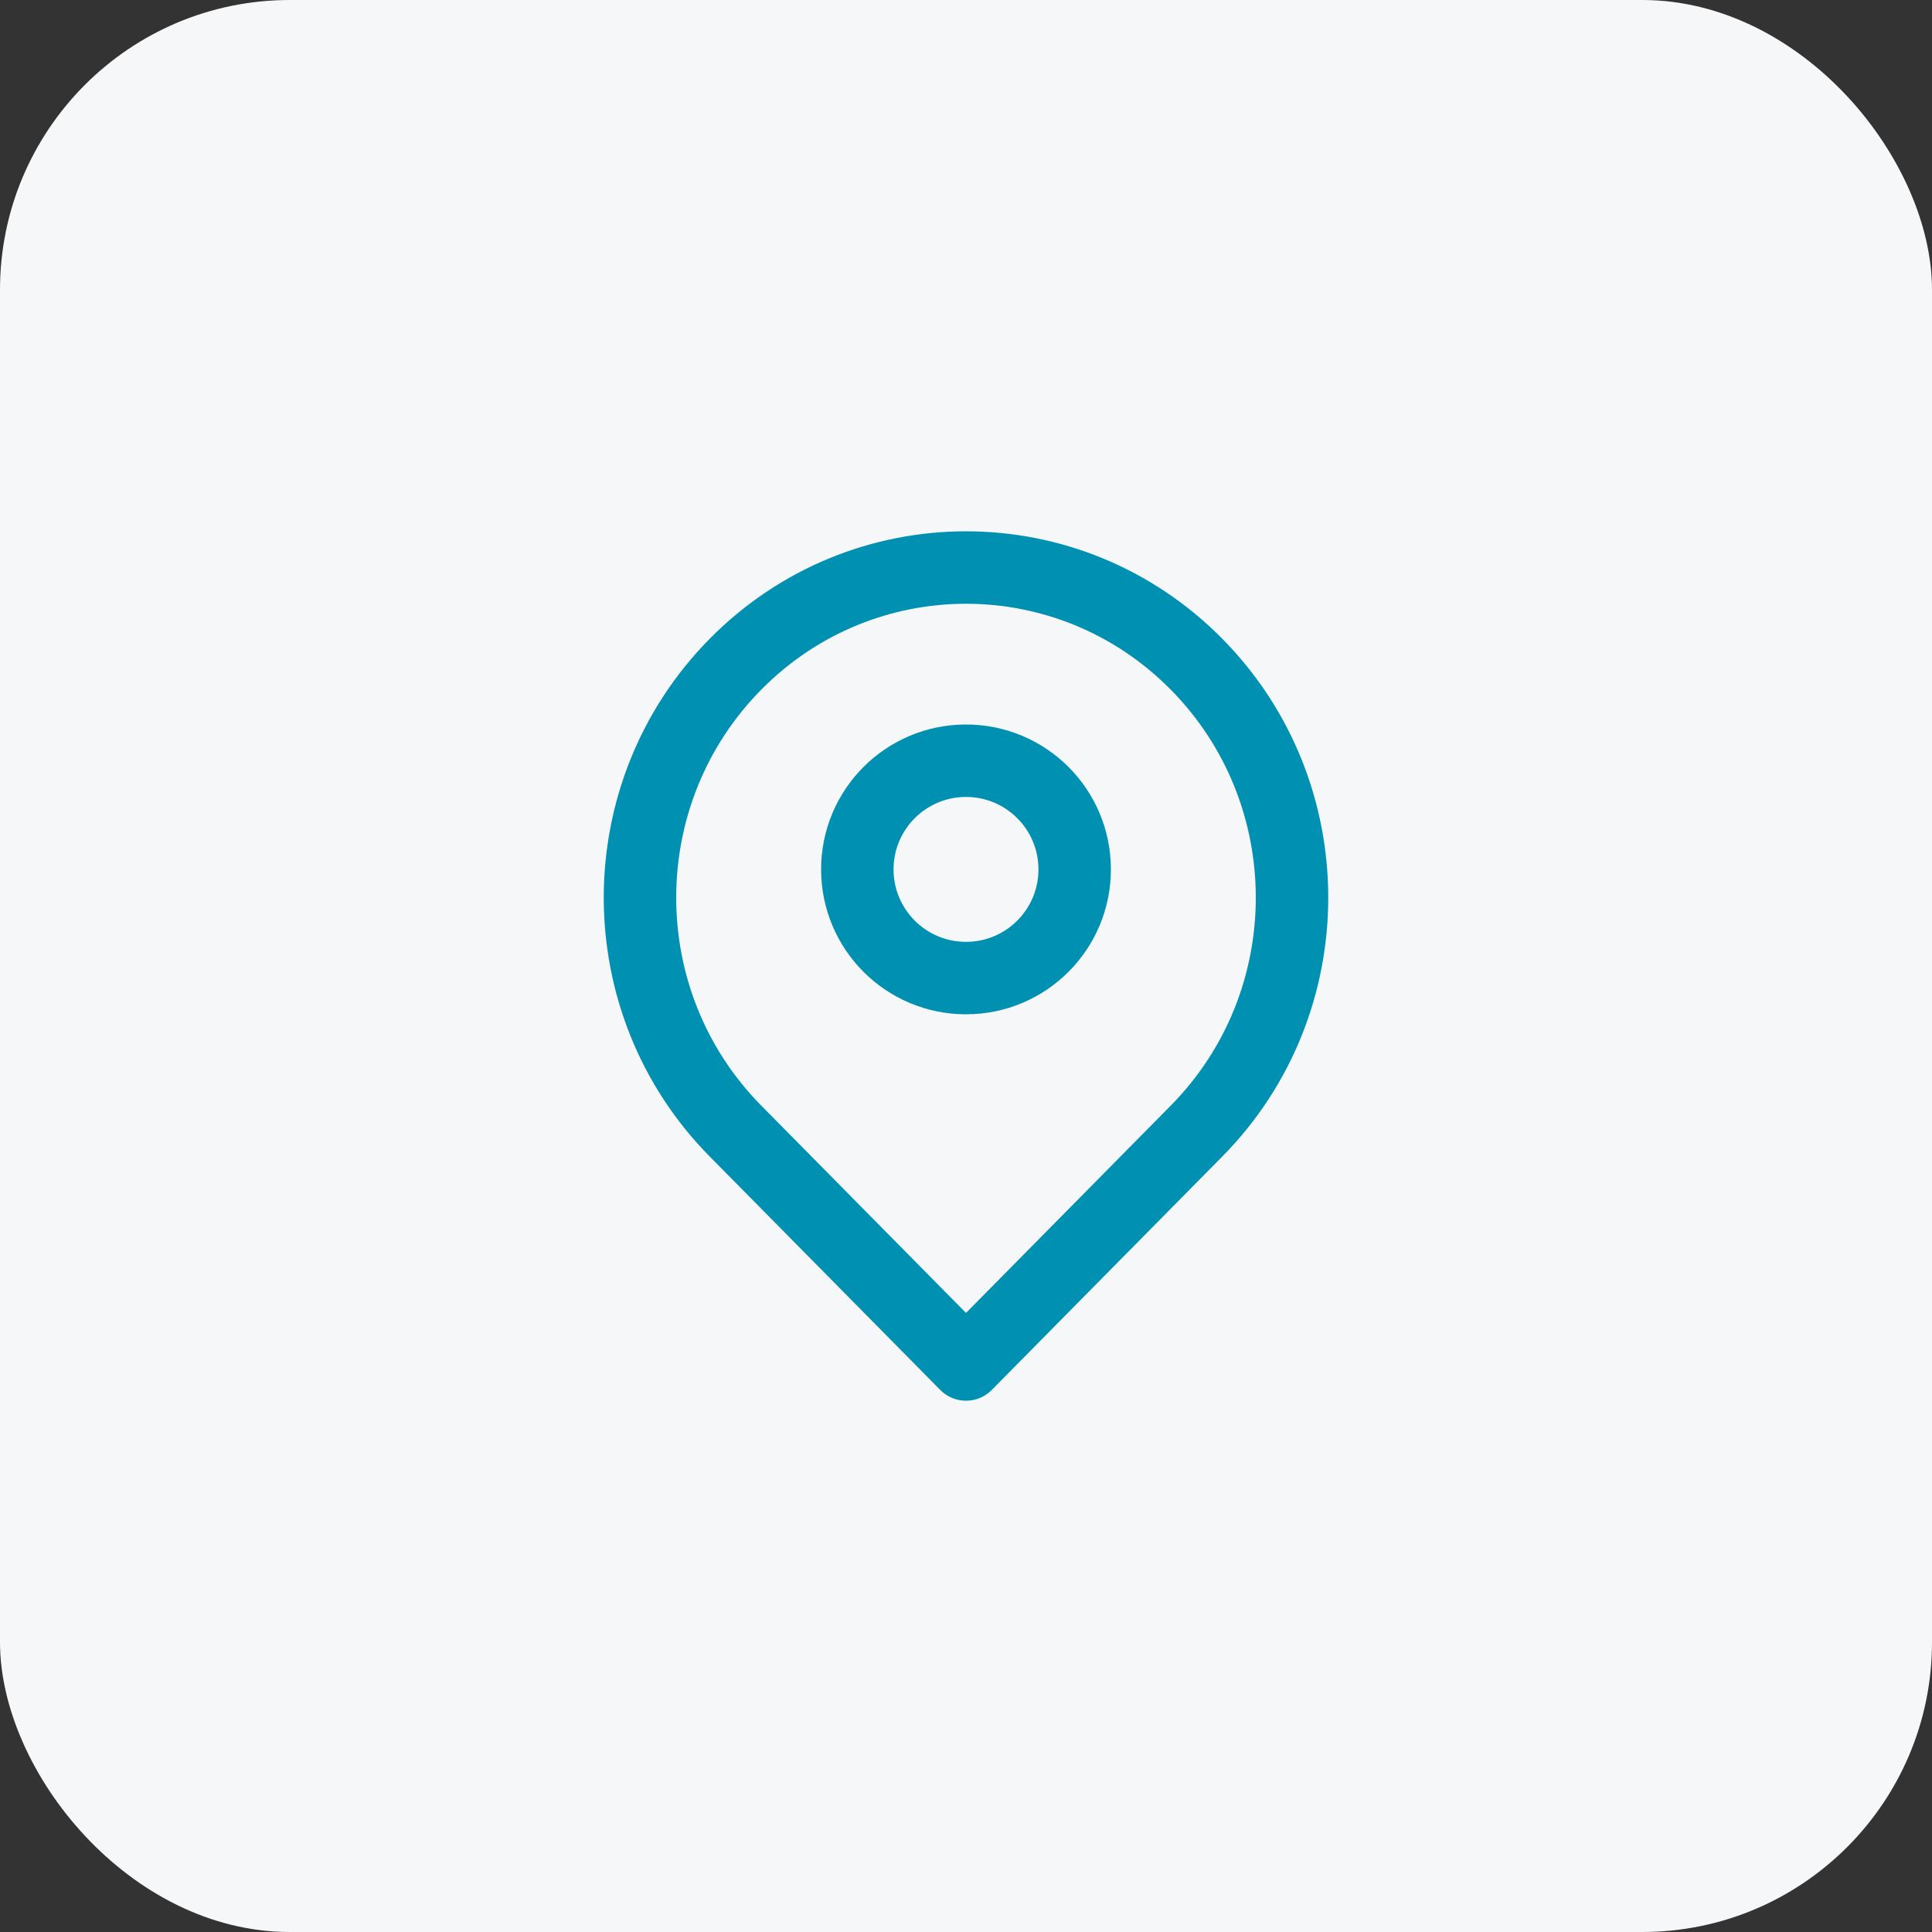<svg width="40" height="40" viewBox="0 0 40 40" fill="none" xmlns="http://www.w3.org/2000/svg">
<rect x="0" y="0" width="40" height="40" fill="#333333" stroke="none"/>
<rect width="40" height="40" rx="6" fill="#F5F7F9"/>
<path d="M24.773 23.417C23.413 24.794 20 28.25 20 28.25C20 28.25 16.503 24.709 15.227 23.417C12.591 20.748 12.591 16.421 15.227 13.752C17.863 11.083 22.137 11.083 24.773 13.752C27.409 16.421 27.409 20.748 24.773 23.417Z" stroke="#0090B2" stroke-width="1.5" stroke-linejoin="round"/>
<path d="M22.25 18C22.25 19.243 21.243 20.25 20 20.25C18.757 20.25 17.75 19.243 17.75 18C17.75 16.757 18.757 15.75 20 15.75C21.243 15.75 22.25 16.757 22.25 18Z" stroke="#0090B2" stroke-width="1.5" stroke-linejoin="round"/>
</svg>
